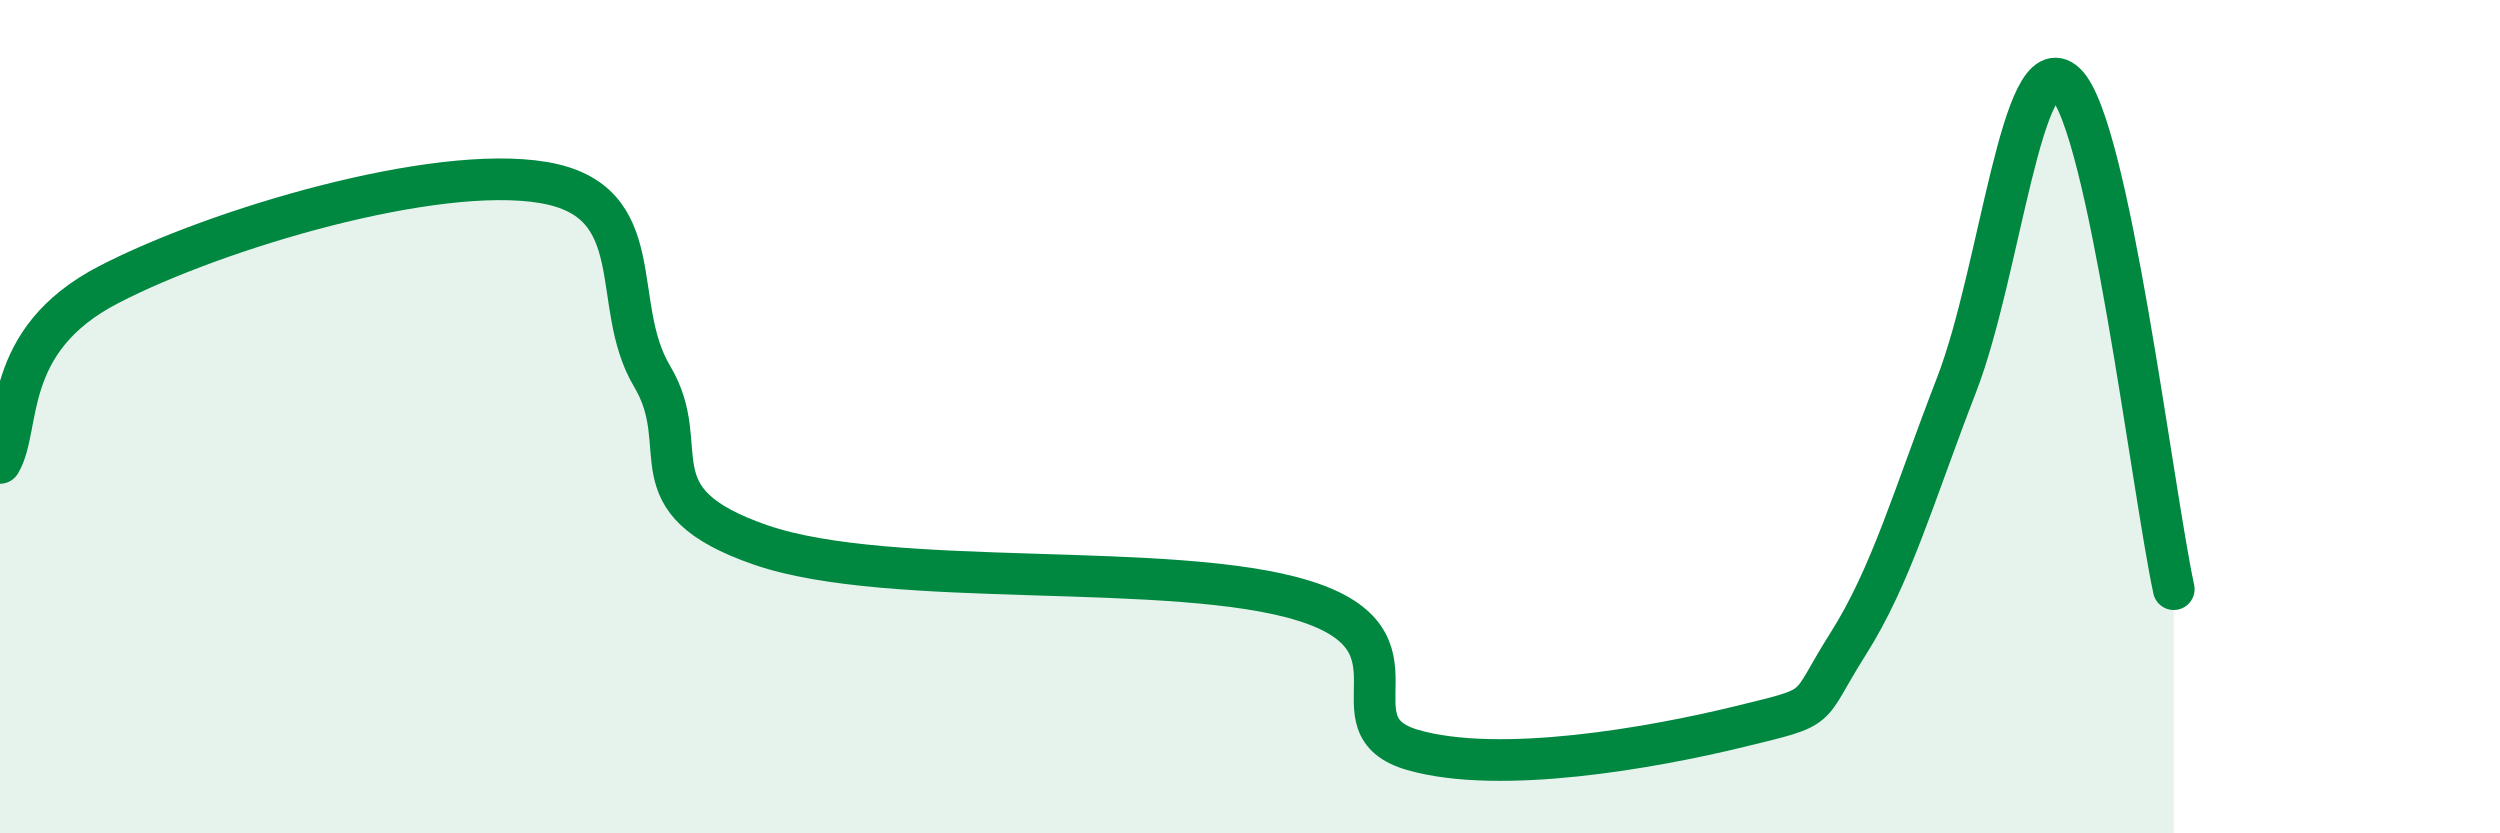 
    <svg width="60" height="20" viewBox="0 0 60 20" xmlns="http://www.w3.org/2000/svg">
      <path
        d="M 0,11.11 C 0.52,10.25 0,8.18 2.61,6.83 C 5.22,5.48 10.43,3.94 13.04,4.38 C 15.65,4.82 14.61,7.29 15.65,9.03 C 16.69,10.77 15.13,12 18.26,13.08 C 21.39,14.16 28.17,13.44 31.3,14.42 C 34.43,15.4 31.82,17.4 33.91,18 C 36,18.6 39.65,17.95 41.74,17.44 C 43.83,16.93 43.31,17.1 44.35,15.46 C 45.39,13.82 45.92,11.92 46.96,9.23 C 48,6.54 48.53,1.02 49.57,2 C 50.61,2.98 51.65,11.71 52.17,14.14L52.17 20L0 20Z"
        fill="#008740"
        opacity="0.1"
        stroke-linecap="round"
        stroke-linejoin="round"
      />
      <path
        d="M 0,11.11 C 0.52,10.25 0,8.18 2.61,6.83 C 5.22,5.48 10.43,3.94 13.04,4.38 C 15.65,4.82 14.61,7.29 15.65,9.03 C 16.69,10.77 15.13,12 18.26,13.08 C 21.39,14.16 28.17,13.44 31.3,14.42 C 34.43,15.4 31.82,17.4 33.91,18 C 36,18.6 39.65,17.95 41.74,17.44 C 43.83,16.93 43.31,17.1 44.35,15.46 C 45.39,13.82 45.92,11.92 46.96,9.23 C 48,6.54 48.53,1.02 49.57,2 C 50.61,2.98 51.65,11.71 52.17,14.14"
        stroke="#008740"
        stroke-width="1"
        fill="none"
        stroke-linecap="round"
        stroke-linejoin="round"
      />
    </svg>
  